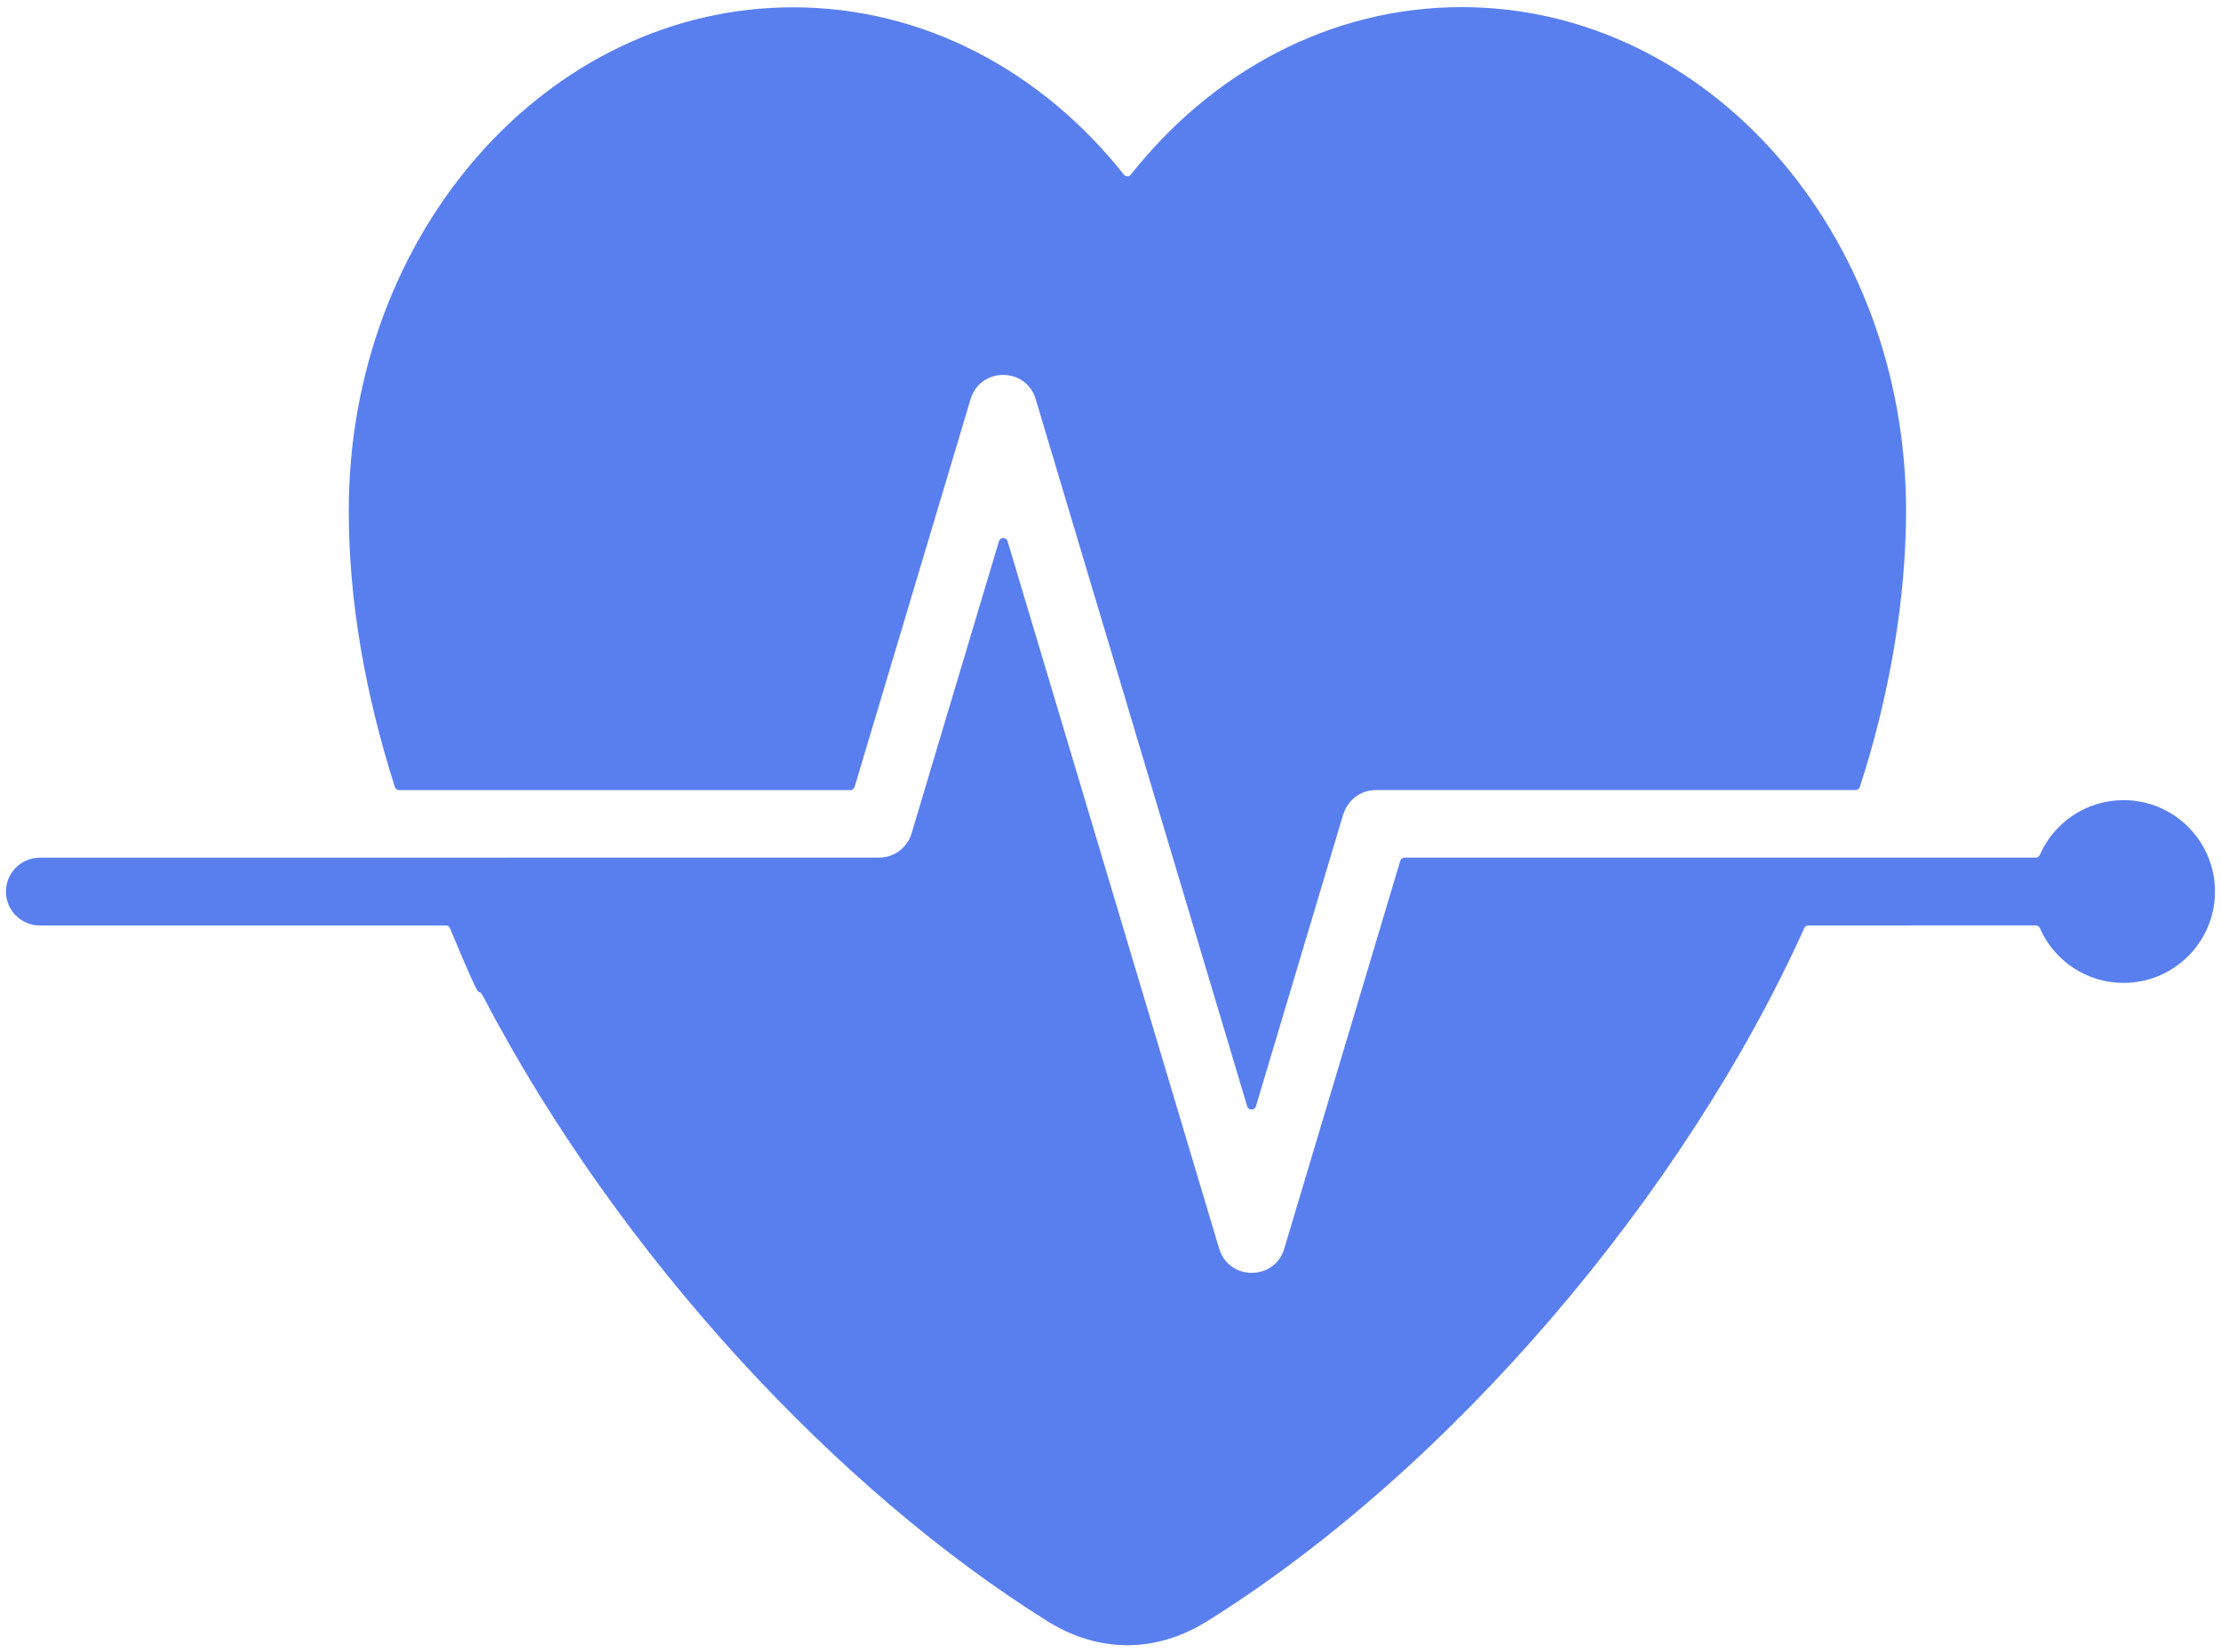 <svg width="86" height="64" viewBox="0 0 86 64" fill="none" xmlns="http://www.w3.org/2000/svg">
<g clip-path="url(#clip0_4015_21261)">
<path fill-rule="evenodd" clip-rule="evenodd" d="M56.598 0.276C66.102 0.276 73.805 9.007 73.805 19.78C73.805 23.233 73.153 26.987 72.016 30.479C71.993 30.553 71.926 30.6 71.848 30.6H53.274C52.68 30.6 52.18 30.995 52.016 31.538H52.012L48.63 42.85C48.579 43.018 48.344 43.018 48.294 42.85L40.102 15.455C39.731 14.209 37.95 14.205 37.579 15.47L33.091 30.478C33.067 30.552 33.001 30.603 32.923 30.603H15.458C15.38 30.603 15.313 30.556 15.29 30.482C14.149 26.9 13.504 23.295 13.504 19.787C13.504 9.014 21.207 0.283 30.711 0.283C35.797 0.283 40.364 2.783 43.516 6.76C43.587 6.85 43.72 6.85 43.79 6.76C46.942 2.775 51.512 0.276 56.598 0.276ZM78.825 35.842C78.895 35.842 78.958 35.881 78.985 35.947C79.532 37.197 80.778 38.069 82.228 38.069C84.181 38.069 85.767 36.483 85.767 34.529C85.767 32.576 84.181 30.99 82.228 30.99C80.778 30.99 79.528 31.865 78.985 33.111C78.958 33.178 78.895 33.217 78.825 33.217H54.387C54.309 33.217 54.243 33.268 54.219 33.342L49.727 48.365C49.356 49.611 47.575 49.615 47.204 48.349L39.016 20.966C38.965 20.798 38.731 20.798 38.68 20.966L35.297 32.278C35.118 32.88 34.547 33.255 33.95 33.216H33.938L1.543 33.22C0.82 33.22 0.23 33.806 0.23 34.532C0.23 35.255 0.816 35.845 1.543 35.845H17.266C17.34 35.845 17.399 35.888 17.426 35.954C18.914 39.544 18.36 37.927 18.742 38.657C24.016 48.716 32.496 57.762 40.571 62.798C42.547 64.029 44.754 64.029 46.731 62.798C56.207 56.888 65.239 46.212 69.864 35.946C69.891 35.884 69.954 35.845 70.024 35.845L78.825 35.842Z" fill="#597FEF"/>
</g>
<defs>
<clipPath id="clip0_4015_21261">
<rect width="86" height="64" fill="white"/>
</clipPath>
</defs>
</svg>
